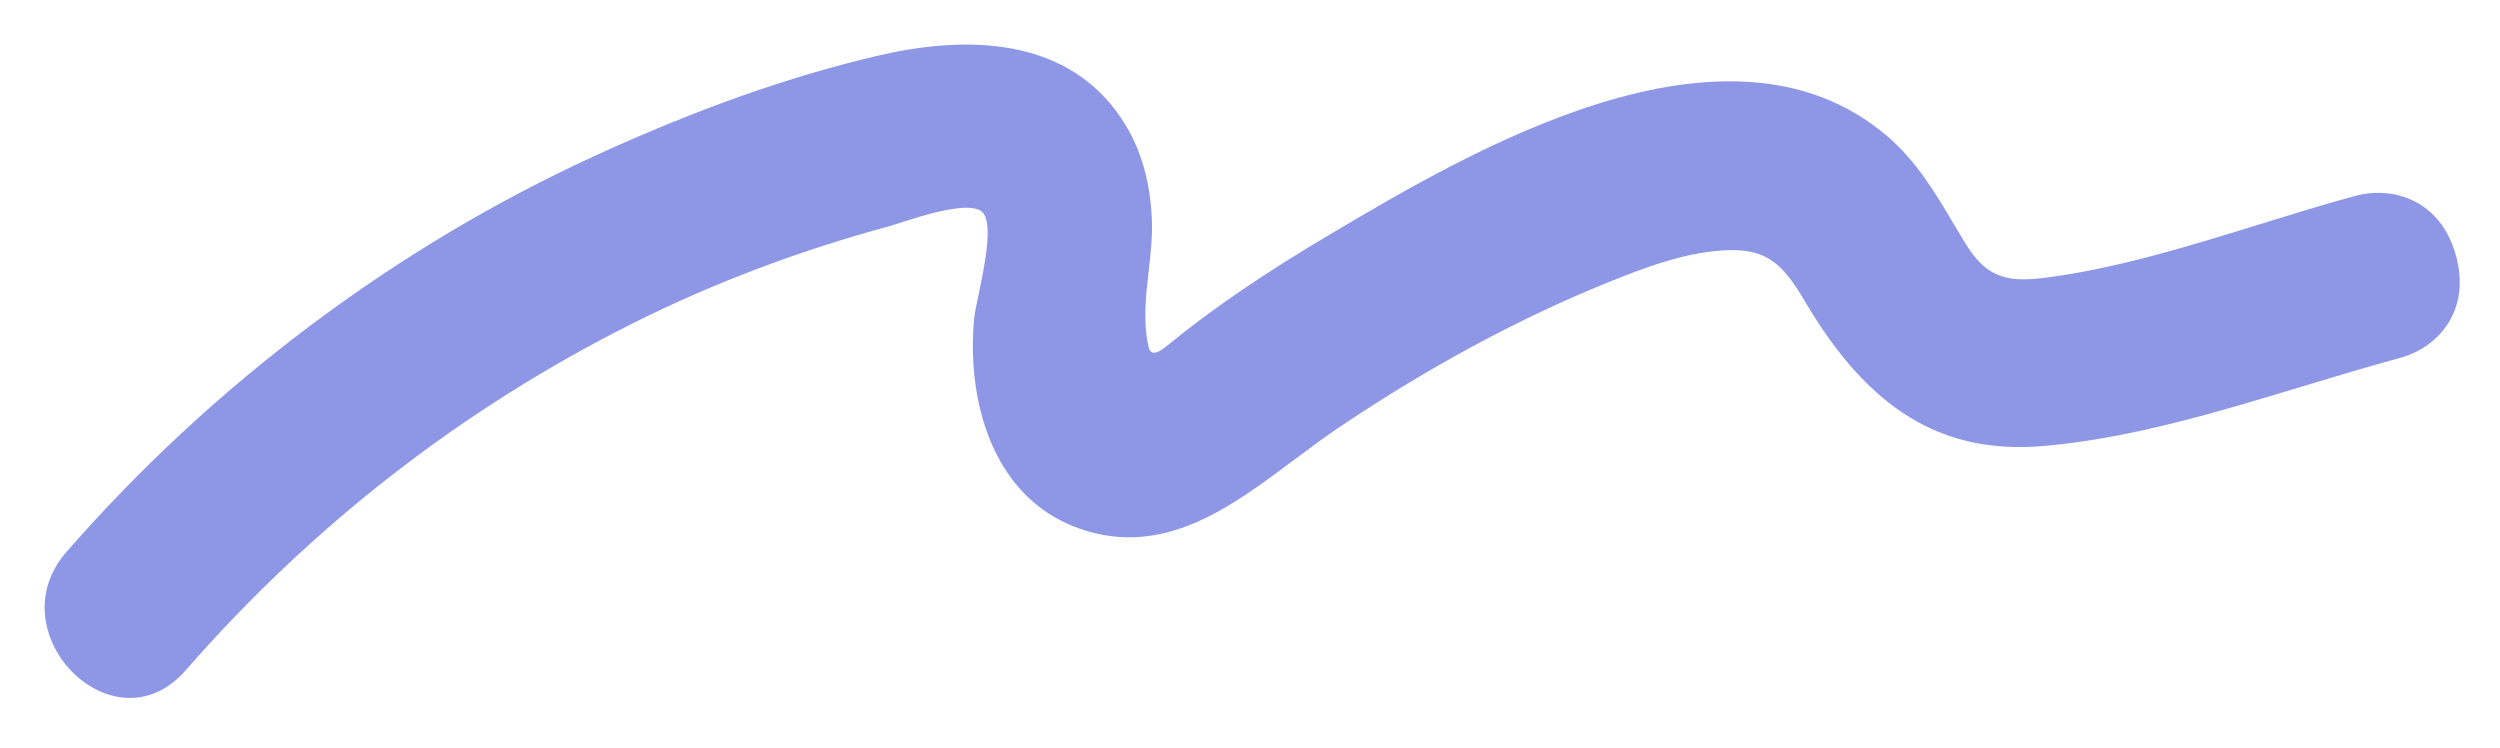 <?xml version="1.0" encoding="UTF-8" standalone="no"?><svg xmlns="http://www.w3.org/2000/svg" xmlns:xlink="http://www.w3.org/1999/xlink" fill="#000000" height="132.5" preserveAspectRatio="xMidYMid meet" version="1" viewBox="-7.9 -7.9 442.9 132.5" width="442.9" zoomAndPan="magnify"><g id="change1_1"><path d="M409.46,27.31c-17.97,4.86-36.84,12.26-55.34,14.55c-7.12,0.88-10.73-0.53-14.41-6.6 c-4.06-6.7-7.61-13.58-13.69-18.73c-27.83-23.59-71.94,2.08-97.63,17.28c-10.01,5.92-20.14,12.49-29.18,19.9 c-0.93,0.76-2.76,2.23-3.78,0.8c-0.22-0.31-0.31-0.68-0.39-1.05c-1.62-7.47,0.89-14.79,0.62-22.28c-0.2-5.64-1.46-11.31-4.32-16.22 c-9.18-15.74-27.71-16.23-43.54-12.53c-17.2,4.02-33.94,10.32-49.97,17.66C62.15,36.43,30.04,60.67,4.25,90.21 c-12.13,13.9,8.14,34.33,20.35,20.35c22.33-25.58,49.03-46.42,79.42-61.62c14.53-7.27,29.78-12.97,45.47-17.21 c3.06-0.83,13.99-5.1,16.94-2.42c2.99,2.72-0.91,15.85-1.24,19.11c-1.45,14.44,3.29,31.7,18.43,36.93 c17.8,6.14,31.63-8.61,45.07-17.69c15.21-10.27,31.51-19.31,48.55-26.16c6.69-2.69,13.81-5.34,21.08-5.55 c7.38-0.22,10.35,3.19,13.93,9.27c9.59,16.29,21.76,27.17,41.88,25.42c21.17-1.84,42.55-10.05,62.99-15.58 C434.97,50.23,427.39,22.46,409.46,27.31z" fill="#8e97e6"/></g><g id="change2_1"><path d="M15.11,115.75c-0.79,0-1.58-0.08-2.38-0.24c-5.24-1.03-10.02-5.39-11.88-10.86 c-1.79-5.24-0.72-10.49,3.02-14.77c26-29.78,58.42-54.07,93.76-70.24c17.98-8.23,34.36-14.02,50.07-17.69 c14.71-3.44,34.29-4.02,44.08,12.76c2.69,4.61,4.16,10.14,4.39,16.45c0.11,3.06-0.24,6.12-0.58,9.07c-0.49,4.3-1,8.74-0.05,13.12 c0.07,0.33,0.15,0.64,0.31,0.86c0.16,0.23,0.35,0.35,0.58,0.38c0.77,0.1,1.93-0.83,2.48-1.28c7.89-6.47,17.18-12.81,29.24-19.94 c24.4-14.43,69.8-41.3,98.2-17.23c5.24,4.44,8.68,10.24,12.01,15.86c0.59,1,1.18,2,1.79,2.99c3.5,5.76,6.75,7.25,13.92,6.36 c12.69-1.57,25.68-5.59,38.24-9.48c5.62-1.74,11.43-3.54,17.04-5.06c6.72-1.82,15.19,0.74,17.87,10.65 c2.66,9.84-3.3,16.26-9.96,18.06c-5.62,1.52-11.43,3.28-17.06,4.98c-15.06,4.56-30.62,9.28-46.02,10.61 c-17.92,1.56-30.99-6.36-42.35-25.67c-3.77-6.4-6.61-9.22-13.48-9.02c-7.15,0.21-14.25,2.84-20.91,5.52 c-16.05,6.45-32.35,15.24-48.46,26.11c-2.46,1.67-4.9,3.49-7.47,5.41c-11.44,8.57-23.27,17.43-38.04,12.33 c-16.07-5.55-20.15-23.64-18.77-37.45c0.08-0.81,0.37-2.15,0.72-3.85c1.02-4.85,2.74-12.97,0.68-14.84 c-2.23-2.03-10.35,0.58-14.25,1.84c-0.92,0.3-1.69,0.54-2.22,0.69c-15.94,4.31-31.21,10.08-45.38,17.18 c-30.12,15.07-56.79,35.76-79.26,61.5C22.19,114.07,18.76,115.75,15.11,115.75z M163.22,0.98c-4.45,0-9.52,0.59-15.3,1.94 c-15.64,3.66-31.96,9.42-49.88,17.63C62.83,36.67,30.53,60.87,4.62,90.54c-3.5,4-4.5,8.9-2.83,13.79c1.76,5.14,6.23,9.24,11.13,10.2 c4.15,0.82,8.16-0.71,11.3-4.3c22.56-25.84,49.33-46.61,79.57-61.74c14.23-7.12,29.56-12.92,45.57-17.25 c0.52-0.14,1.27-0.38,2.18-0.67c4.7-1.51,12.57-4.04,15.23-1.63c2.29,2.08,1.13,8.66-0.37,15.79c-0.34,1.6-0.63,2.99-0.71,3.75 c-1.35,13.45,2.58,31.05,18.1,36.4c14.27,4.93,25.88-3.77,37.12-12.19c2.58-1.93,5.02-3.76,7.51-5.44 c16.16-10.91,32.53-19.73,48.64-26.21c6.74-2.71,13.93-5.38,21.25-5.59c7.35-0.21,10.48,2.9,14.37,9.51 c11.15,18.93,23.92,26.7,41.41,25.18c15.29-1.33,30.81-6.03,45.82-10.57c5.63-1.71,11.45-3.47,17.09-4.99 c8.84-2.39,11-10.4,9.26-16.83c-1.75-6.49-7.71-12.37-16.65-9.95l-0.13-0.48l0.13,0.48c-5.59,1.51-11.39,3.31-17,5.05 c-12.6,3.9-25.63,7.94-38.41,9.52c-7.48,0.92-11.23-0.8-14.9-6.83c-0.61-1-1.2-2-1.79-3c-3.44-5.8-6.68-11.27-11.79-15.6 c-27.86-23.61-72.87,3.02-97.05,17.33c-12.01,7.11-21.26,13.42-29.11,19.86c-0.71,0.58-2.02,1.67-3.24,1.5 c-0.51-0.07-0.93-0.34-1.26-0.8c-0.27-0.38-0.38-0.82-0.47-1.23c-0.98-4.54-0.47-9.07,0.03-13.45c0.33-2.92,0.68-5.94,0.57-8.92 c-0.22-6.14-1.65-11.52-4.26-15.99C186.84,8.23,178.85,0.98,163.22,0.98z" fill="#8e97e6"/></g></svg>